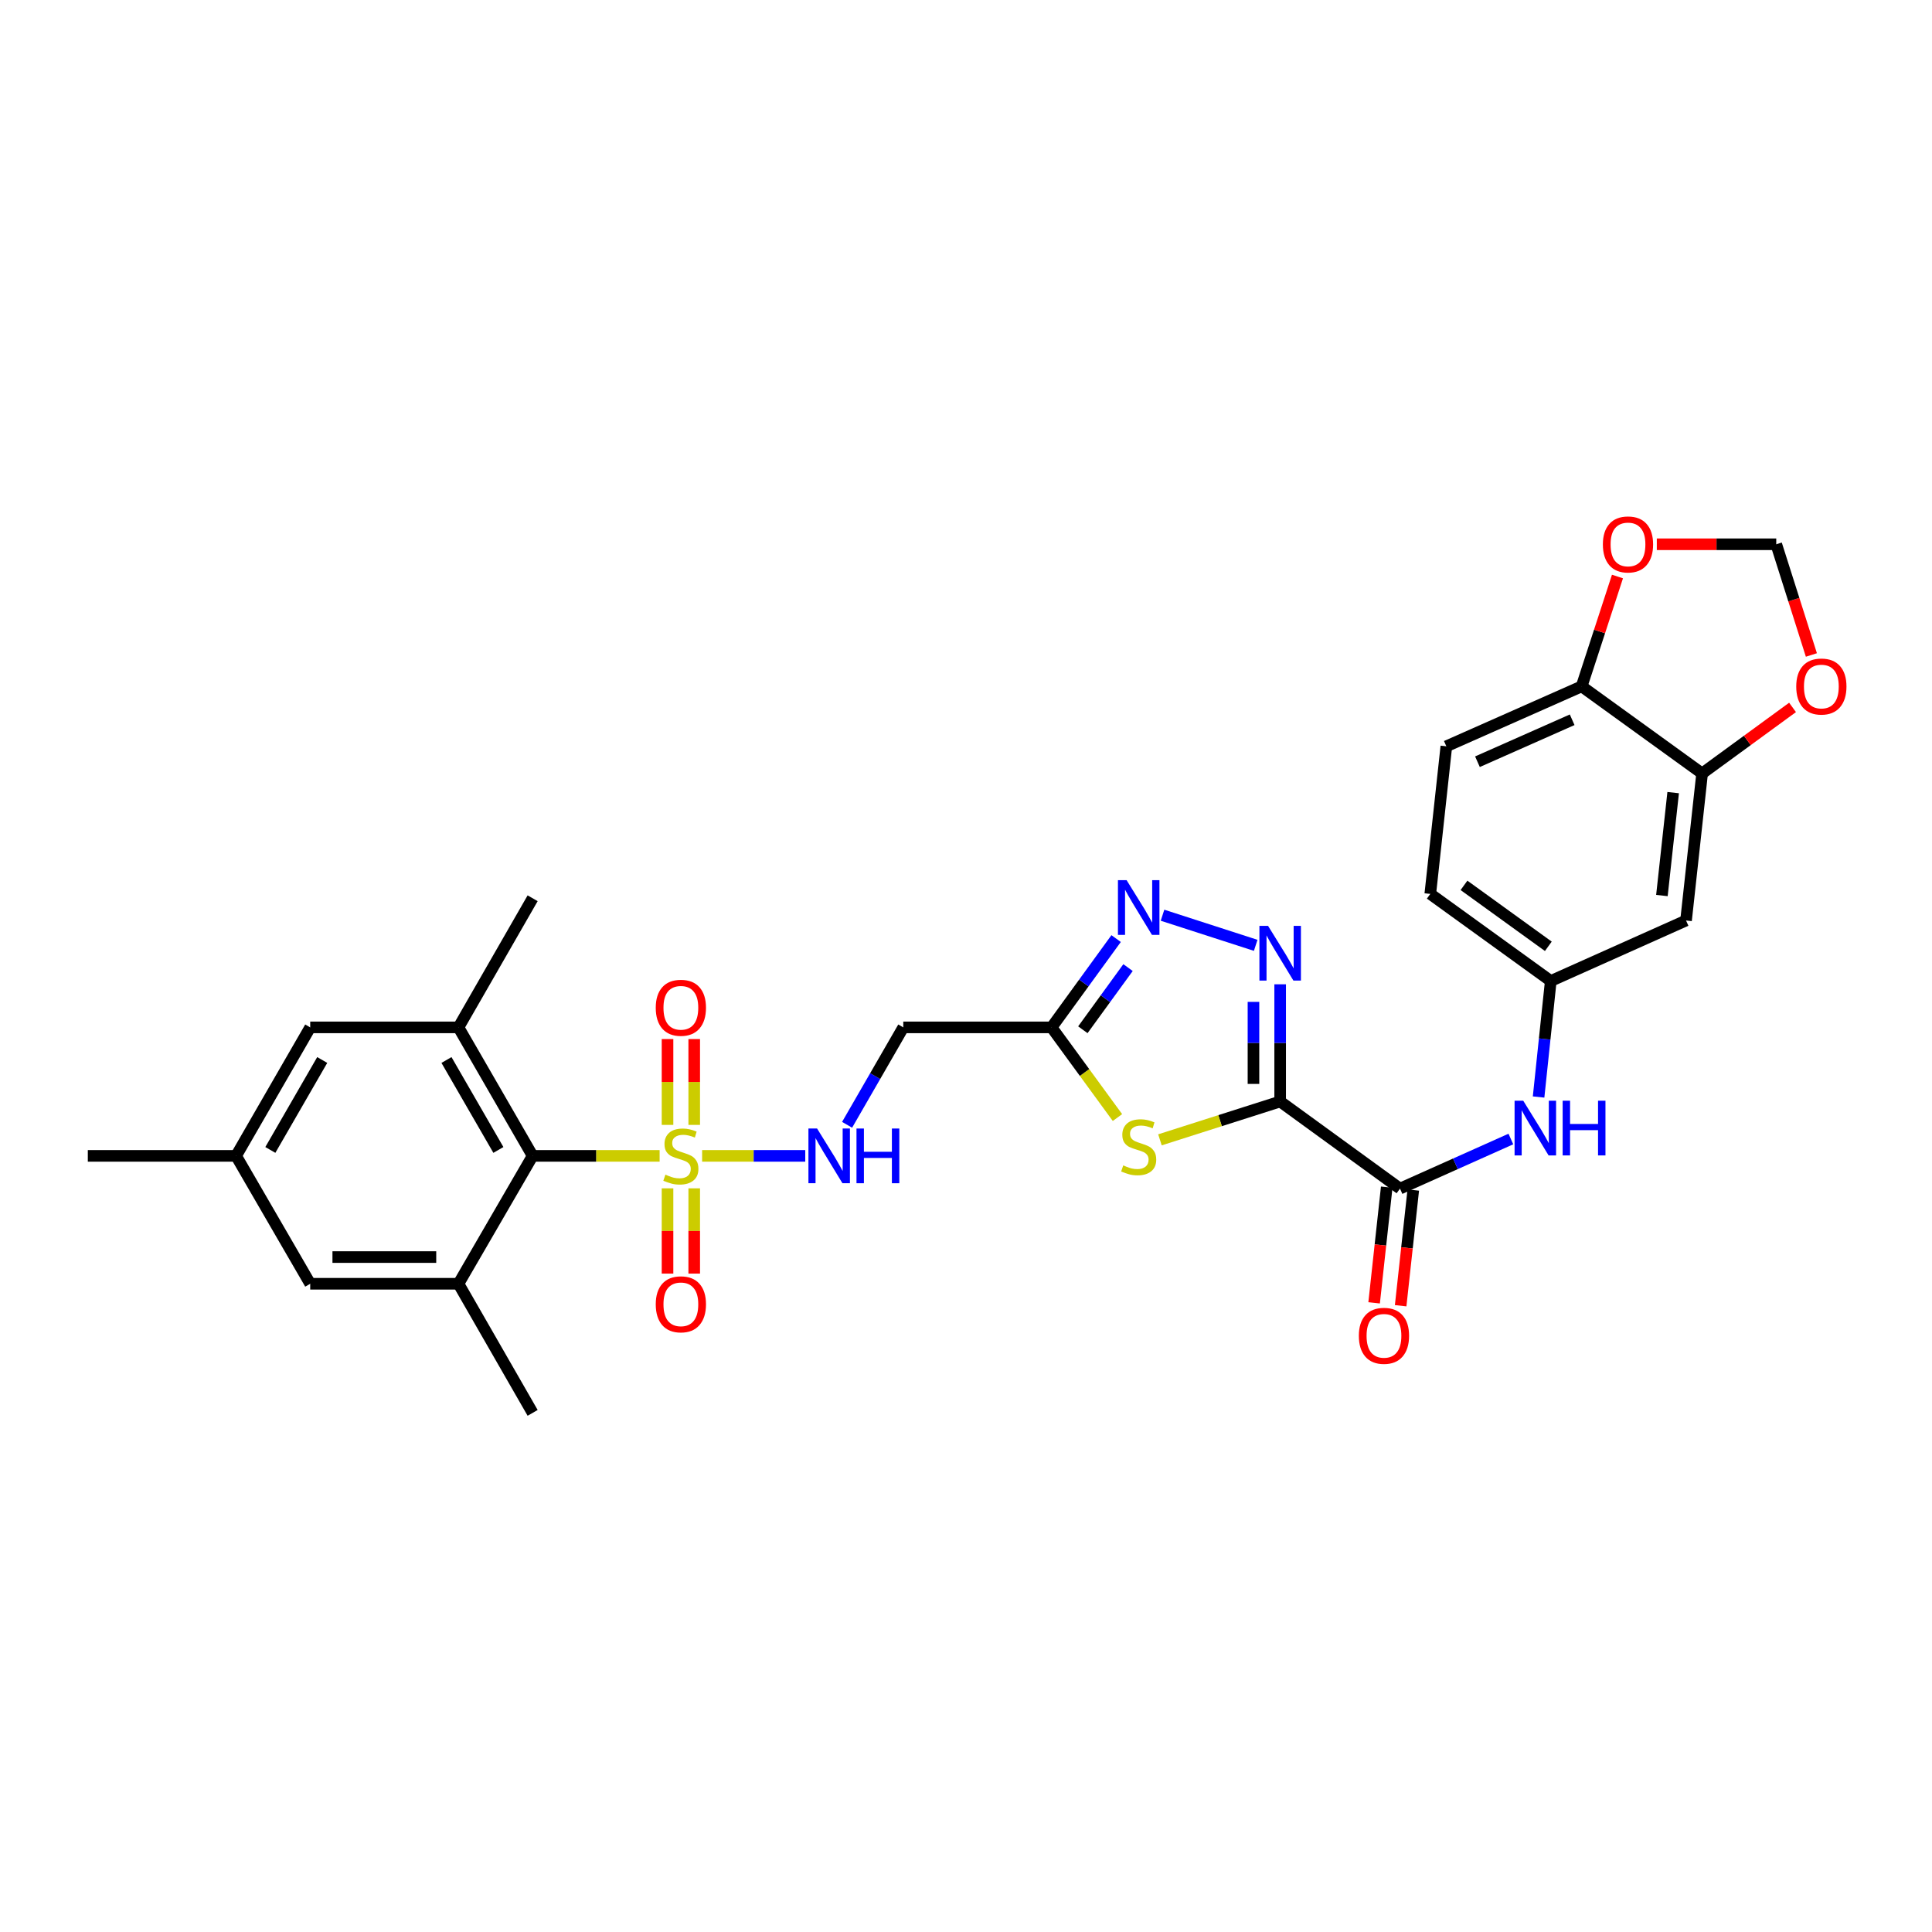 <?xml version='1.0' encoding='iso-8859-1'?>
<svg version='1.1' baseProfile='full'
              xmlns='http://www.w3.org/2000/svg'
                      xmlns:rdkit='http://www.rdkit.org/xml'
                      xmlns:xlink='http://www.w3.org/1999/xlink'
                  xml:space='preserve'
width='1000px' height='1000px' viewBox='0 0 1000 1000'>
<!-- END OF HEADER -->
<rect style='opacity:1.0;fill:#FFFFFF;stroke:none' width='1000' height='1000' x='0' y='0'> </rect>
<path class='bond-1' d='M 662.611,570.13 L 631.499,580.055' style='fill:none;fill-rule:evenodd;stroke:#000000;stroke-width:6px;stroke-linecap:butt;stroke-linejoin:miter;stroke-opacity:1' />
<path class='bond-1' d='M 631.499,580.055 L 600.388,589.979' style='fill:none;fill-rule:evenodd;stroke:#CCCC00;stroke-width:6px;stroke-linecap:butt;stroke-linejoin:miter;stroke-opacity:1' />
<path class='bond-2' d='M 662.611,570.13 L 662.611,539.802' style='fill:none;fill-rule:evenodd;stroke:#000000;stroke-width:6px;stroke-linecap:butt;stroke-linejoin:miter;stroke-opacity:1' />
<path class='bond-2' d='M 662.611,539.802 L 662.611,509.475' style='fill:none;fill-rule:evenodd;stroke:#0000FF;stroke-width:6px;stroke-linecap:butt;stroke-linejoin:miter;stroke-opacity:1' />
<path class='bond-2' d='M 648.794,561.032 L 648.794,539.802' style='fill:none;fill-rule:evenodd;stroke:#000000;stroke-width:6px;stroke-linecap:butt;stroke-linejoin:miter;stroke-opacity:1' />
<path class='bond-2' d='M 648.794,539.802 L 648.794,518.573' style='fill:none;fill-rule:evenodd;stroke:#0000FF;stroke-width:6px;stroke-linecap:butt;stroke-linejoin:miter;stroke-opacity:1' />
<path class='bond-5' d='M 662.611,570.13 L 724.636,615.221' style='fill:none;fill-rule:evenodd;stroke:#000000;stroke-width:6px;stroke-linecap:butt;stroke-linejoin:miter;stroke-opacity:1' />
<path class='bond-0' d='M 363.416,598.279 L 390.106,598.279' style='fill:none;fill-rule:evenodd;stroke:#CCCC00;stroke-width:6px;stroke-linecap:butt;stroke-linejoin:miter;stroke-opacity:1' />
<path class='bond-0' d='M 390.106,598.279 L 416.796,598.279' style='fill:none;fill-rule:evenodd;stroke:#0000FF;stroke-width:6px;stroke-linecap:butt;stroke-linejoin:miter;stroke-opacity:1' />
<path class='bond-6' d='M 341.419,598.279 L 308.555,598.279' style='fill:none;fill-rule:evenodd;stroke:#CCCC00;stroke-width:6px;stroke-linecap:butt;stroke-linejoin:miter;stroke-opacity:1' />
<path class='bond-6' d='M 308.555,598.279 L 275.692,598.279' style='fill:none;fill-rule:evenodd;stroke:#000000;stroke-width:6px;stroke-linecap:butt;stroke-linejoin:miter;stroke-opacity:1' />
<path class='bond-14' d='M 359.326,582.24 L 359.326,560.028' style='fill:none;fill-rule:evenodd;stroke:#CCCC00;stroke-width:6px;stroke-linecap:butt;stroke-linejoin:miter;stroke-opacity:1' />
<path class='bond-14' d='M 359.326,560.028 L 359.326,537.816' style='fill:none;fill-rule:evenodd;stroke:#FF0000;stroke-width:6px;stroke-linecap:butt;stroke-linejoin:miter;stroke-opacity:1' />
<path class='bond-14' d='M 345.508,582.24 L 345.508,560.028' style='fill:none;fill-rule:evenodd;stroke:#CCCC00;stroke-width:6px;stroke-linecap:butt;stroke-linejoin:miter;stroke-opacity:1' />
<path class='bond-14' d='M 345.508,560.028 L 345.508,537.816' style='fill:none;fill-rule:evenodd;stroke:#FF0000;stroke-width:6px;stroke-linecap:butt;stroke-linejoin:miter;stroke-opacity:1' />
<path class='bond-15' d='M 345.508,615.078 L 345.508,637.143' style='fill:none;fill-rule:evenodd;stroke:#CCCC00;stroke-width:6px;stroke-linecap:butt;stroke-linejoin:miter;stroke-opacity:1' />
<path class='bond-15' d='M 345.508,637.143 L 345.508,659.208' style='fill:none;fill-rule:evenodd;stroke:#FF0000;stroke-width:6px;stroke-linecap:butt;stroke-linejoin:miter;stroke-opacity:1' />
<path class='bond-15' d='M 359.326,615.078 L 359.326,637.143' style='fill:none;fill-rule:evenodd;stroke:#CCCC00;stroke-width:6px;stroke-linecap:butt;stroke-linejoin:miter;stroke-opacity:1' />
<path class='bond-15' d='M 359.326,637.143 L 359.326,659.208' style='fill:none;fill-rule:evenodd;stroke:#FF0000;stroke-width:6px;stroke-linecap:butt;stroke-linejoin:miter;stroke-opacity:1' />
<path class='bond-3' d='M 578.395,578.445 L 561.345,555.108' style='fill:none;fill-rule:evenodd;stroke:#CCCC00;stroke-width:6px;stroke-linecap:butt;stroke-linejoin:miter;stroke-opacity:1' />
<path class='bond-3' d='M 561.345,555.108 L 544.295,531.771' style='fill:none;fill-rule:evenodd;stroke:#000000;stroke-width:6px;stroke-linecap:butt;stroke-linejoin:miter;stroke-opacity:1' />
<path class='bond-4' d='M 649.947,489.304 L 601.717,473.716' style='fill:none;fill-rule:evenodd;stroke:#0000FF;stroke-width:6px;stroke-linecap:butt;stroke-linejoin:miter;stroke-opacity:1' />
<path class='bond-11' d='M 544.295,531.771 L 467.539,531.771' style='fill:none;fill-rule:evenodd;stroke:#000000;stroke-width:6px;stroke-linecap:butt;stroke-linejoin:miter;stroke-opacity:1' />
<path class='bond-30' d='M 544.295,531.771 L 560.998,508.789' style='fill:none;fill-rule:evenodd;stroke:#000000;stroke-width:6px;stroke-linecap:butt;stroke-linejoin:miter;stroke-opacity:1' />
<path class='bond-30' d='M 560.998,508.789 L 577.701,485.808' style='fill:none;fill-rule:evenodd;stroke:#0000FF;stroke-width:6px;stroke-linecap:butt;stroke-linejoin:miter;stroke-opacity:1' />
<path class='bond-30' d='M 560.483,533 L 572.175,516.913' style='fill:none;fill-rule:evenodd;stroke:#000000;stroke-width:6px;stroke-linecap:butt;stroke-linejoin:miter;stroke-opacity:1' />
<path class='bond-30' d='M 572.175,516.913 L 583.868,500.826' style='fill:none;fill-rule:evenodd;stroke:#0000FF;stroke-width:6px;stroke-linecap:butt;stroke-linejoin:miter;stroke-opacity:1' />
<path class='bond-10' d='M 724.636,615.221 L 753.33,602.385' style='fill:none;fill-rule:evenodd;stroke:#000000;stroke-width:6px;stroke-linecap:butt;stroke-linejoin:miter;stroke-opacity:1' />
<path class='bond-10' d='M 753.33,602.385 L 782.025,589.548' style='fill:none;fill-rule:evenodd;stroke:#0000FF;stroke-width:6px;stroke-linecap:butt;stroke-linejoin:miter;stroke-opacity:1' />
<path class='bond-23' d='M 717.768,614.472 L 714.504,644.41' style='fill:none;fill-rule:evenodd;stroke:#000000;stroke-width:6px;stroke-linecap:butt;stroke-linejoin:miter;stroke-opacity:1' />
<path class='bond-23' d='M 714.504,644.41 L 711.24,674.349' style='fill:none;fill-rule:evenodd;stroke:#FF0000;stroke-width:6px;stroke-linecap:butt;stroke-linejoin:miter;stroke-opacity:1' />
<path class='bond-23' d='M 731.504,615.969 L 728.24,645.908' style='fill:none;fill-rule:evenodd;stroke:#000000;stroke-width:6px;stroke-linecap:butt;stroke-linejoin:miter;stroke-opacity:1' />
<path class='bond-23' d='M 728.24,645.908 L 724.976,675.847' style='fill:none;fill-rule:evenodd;stroke:#FF0000;stroke-width:6px;stroke-linecap:butt;stroke-linejoin:miter;stroke-opacity:1' />
<path class='bond-7' d='M 275.692,598.279 L 237.302,531.771' style='fill:none;fill-rule:evenodd;stroke:#000000;stroke-width:6px;stroke-linecap:butt;stroke-linejoin:miter;stroke-opacity:1' />
<path class='bond-7' d='M 257.966,595.21 L 231.094,548.655' style='fill:none;fill-rule:evenodd;stroke:#000000;stroke-width:6px;stroke-linecap:butt;stroke-linejoin:miter;stroke-opacity:1' />
<path class='bond-8' d='M 275.692,598.279 L 237.302,664.472' style='fill:none;fill-rule:evenodd;stroke:#000000;stroke-width:6px;stroke-linecap:butt;stroke-linejoin:miter;stroke-opacity:1' />
<path class='bond-19' d='M 237.302,531.771 L 160.569,531.771' style='fill:none;fill-rule:evenodd;stroke:#000000;stroke-width:6px;stroke-linecap:butt;stroke-linejoin:miter;stroke-opacity:1' />
<path class='bond-28' d='M 237.302,531.771 L 275.692,464.941' style='fill:none;fill-rule:evenodd;stroke:#000000;stroke-width:6px;stroke-linecap:butt;stroke-linejoin:miter;stroke-opacity:1' />
<path class='bond-20' d='M 237.302,664.472 L 160.569,664.472' style='fill:none;fill-rule:evenodd;stroke:#000000;stroke-width:6px;stroke-linecap:butt;stroke-linejoin:miter;stroke-opacity:1' />
<path class='bond-20' d='M 225.792,650.655 L 172.079,650.655' style='fill:none;fill-rule:evenodd;stroke:#000000;stroke-width:6px;stroke-linecap:butt;stroke-linejoin:miter;stroke-opacity:1' />
<path class='bond-27' d='M 237.302,664.472 L 275.692,731.303' style='fill:none;fill-rule:evenodd;stroke:#000000;stroke-width:6px;stroke-linecap:butt;stroke-linejoin:miter;stroke-opacity:1' />
<path class='bond-9' d='M 438.454,582.199 L 452.997,556.985' style='fill:none;fill-rule:evenodd;stroke:#0000FF;stroke-width:6px;stroke-linecap:butt;stroke-linejoin:miter;stroke-opacity:1' />
<path class='bond-9' d='M 452.997,556.985 L 467.539,531.771' style='fill:none;fill-rule:evenodd;stroke:#000000;stroke-width:6px;stroke-linecap:butt;stroke-linejoin:miter;stroke-opacity:1' />
<path class='bond-18' d='M 796.37,567.812 L 799.522,537.79' style='fill:none;fill-rule:evenodd;stroke:#0000FF;stroke-width:6px;stroke-linecap:butt;stroke-linejoin:miter;stroke-opacity:1' />
<path class='bond-18' d='M 799.522,537.79 L 802.674,507.767' style='fill:none;fill-rule:evenodd;stroke:#000000;stroke-width:6px;stroke-linecap:butt;stroke-linejoin:miter;stroke-opacity:1' />
<path class='bond-12' d='M 881.011,400.336 L 872.69,476.447' style='fill:none;fill-rule:evenodd;stroke:#000000;stroke-width:6px;stroke-linecap:butt;stroke-linejoin:miter;stroke-opacity:1' />
<path class='bond-12' d='M 866.028,410.251 L 860.203,463.529' style='fill:none;fill-rule:evenodd;stroke:#000000;stroke-width:6px;stroke-linecap:butt;stroke-linejoin:miter;stroke-opacity:1' />
<path class='bond-17' d='M 881.011,400.336 L 904.415,383.243' style='fill:none;fill-rule:evenodd;stroke:#000000;stroke-width:6px;stroke-linecap:butt;stroke-linejoin:miter;stroke-opacity:1' />
<path class='bond-17' d='M 904.415,383.243 L 927.819,366.151' style='fill:none;fill-rule:evenodd;stroke:#FF0000;stroke-width:6px;stroke-linecap:butt;stroke-linejoin:miter;stroke-opacity:1' />
<path class='bond-31' d='M 881.011,400.336 L 818.656,355.261' style='fill:none;fill-rule:evenodd;stroke:#000000;stroke-width:6px;stroke-linecap:butt;stroke-linejoin:miter;stroke-opacity:1' />
<path class='bond-13' d='M 872.69,476.447 L 802.674,507.767' style='fill:none;fill-rule:evenodd;stroke:#000000;stroke-width:6px;stroke-linecap:butt;stroke-linejoin:miter;stroke-opacity:1' />
<path class='bond-16' d='M 818.656,355.261 L 748.625,386.288' style='fill:none;fill-rule:evenodd;stroke:#000000;stroke-width:6px;stroke-linecap:butt;stroke-linejoin:miter;stroke-opacity:1' />
<path class='bond-16' d='M 813.749,372.548 L 764.727,394.267' style='fill:none;fill-rule:evenodd;stroke:#000000;stroke-width:6px;stroke-linecap:butt;stroke-linejoin:miter;stroke-opacity:1' />
<path class='bond-21' d='M 818.656,355.261 L 827.928,326.834' style='fill:none;fill-rule:evenodd;stroke:#000000;stroke-width:6px;stroke-linecap:butt;stroke-linejoin:miter;stroke-opacity:1' />
<path class='bond-21' d='M 827.928,326.834 L 837.2,298.407' style='fill:none;fill-rule:evenodd;stroke:#FF0000;stroke-width:6px;stroke-linecap:butt;stroke-linejoin:miter;stroke-opacity:1' />
<path class='bond-22' d='M 937.572,339.012 L 928.479,310.362' style='fill:none;fill-rule:evenodd;stroke:#FF0000;stroke-width:6px;stroke-linecap:butt;stroke-linejoin:miter;stroke-opacity:1' />
<path class='bond-22' d='M 928.479,310.362 L 919.385,281.713' style='fill:none;fill-rule:evenodd;stroke:#000000;stroke-width:6px;stroke-linecap:butt;stroke-linejoin:miter;stroke-opacity:1' />
<path class='bond-26' d='M 802.674,507.767 L 740.311,462.699' style='fill:none;fill-rule:evenodd;stroke:#000000;stroke-width:6px;stroke-linecap:butt;stroke-linejoin:miter;stroke-opacity:1' />
<path class='bond-26' d='M 801.413,489.808 L 757.759,458.26' style='fill:none;fill-rule:evenodd;stroke:#000000;stroke-width:6px;stroke-linecap:butt;stroke-linejoin:miter;stroke-opacity:1' />
<path class='bond-33' d='M 160.569,531.771 L 122.203,598.279' style='fill:none;fill-rule:evenodd;stroke:#000000;stroke-width:6px;stroke-linecap:butt;stroke-linejoin:miter;stroke-opacity:1' />
<path class='bond-33' d='M 166.783,548.652 L 139.927,595.207' style='fill:none;fill-rule:evenodd;stroke:#000000;stroke-width:6px;stroke-linecap:butt;stroke-linejoin:miter;stroke-opacity:1' />
<path class='bond-24' d='M 160.569,664.472 L 122.203,598.279' style='fill:none;fill-rule:evenodd;stroke:#000000;stroke-width:6px;stroke-linecap:butt;stroke-linejoin:miter;stroke-opacity:1' />
<path class='bond-32' d='M 857.563,281.713 L 888.474,281.713' style='fill:none;fill-rule:evenodd;stroke:#FF0000;stroke-width:6px;stroke-linecap:butt;stroke-linejoin:miter;stroke-opacity:1' />
<path class='bond-32' d='M 888.474,281.713 L 919.385,281.713' style='fill:none;fill-rule:evenodd;stroke:#000000;stroke-width:6px;stroke-linecap:butt;stroke-linejoin:miter;stroke-opacity:1' />
<path class='bond-29' d='M 122.203,598.279 L 45.455,598.279' style='fill:none;fill-rule:evenodd;stroke:#000000;stroke-width:6px;stroke-linecap:butt;stroke-linejoin:miter;stroke-opacity:1' />
<path class='bond-25' d='M 748.625,386.288 L 740.311,462.699' style='fill:none;fill-rule:evenodd;stroke:#000000;stroke-width:6px;stroke-linecap:butt;stroke-linejoin:miter;stroke-opacity:1' />
<path  class='atom-1' d='M 344.417 607.999
Q 344.737 608.119, 346.057 608.679
Q 347.377 609.239, 348.817 609.599
Q 350.297 609.919, 351.737 609.919
Q 354.417 609.919, 355.977 608.639
Q 357.537 607.319, 357.537 605.039
Q 357.537 603.479, 356.737 602.519
Q 355.977 601.559, 354.777 601.039
Q 353.577 600.519, 351.577 599.919
Q 349.057 599.159, 347.537 598.439
Q 346.057 597.719, 344.977 596.199
Q 343.937 594.679, 343.937 592.119
Q 343.937 588.559, 346.337 586.359
Q 348.777 584.159, 353.577 584.159
Q 356.857 584.159, 360.577 585.719
L 359.657 588.799
Q 356.257 587.399, 353.697 587.399
Q 350.937 587.399, 349.417 588.559
Q 347.897 589.679, 347.937 591.639
Q 347.937 593.159, 348.697 594.079
Q 349.497 594.999, 350.617 595.519
Q 351.777 596.039, 353.697 596.639
Q 356.257 597.439, 357.777 598.239
Q 359.297 599.039, 360.377 600.679
Q 361.497 602.279, 361.497 605.039
Q 361.497 608.959, 358.857 611.079
Q 356.257 613.159, 351.897 613.159
Q 349.377 613.159, 347.457 612.599
Q 345.577 612.079, 343.337 611.159
L 344.417 607.999
' fill='#CCCC00'/>
<path  class='atom-2' d='M 581.386 603.209
Q 581.706 603.329, 583.026 603.889
Q 584.346 604.449, 585.786 604.809
Q 587.266 605.129, 588.706 605.129
Q 591.386 605.129, 592.946 603.849
Q 594.506 602.529, 594.506 600.249
Q 594.506 598.689, 593.706 597.729
Q 592.946 596.769, 591.746 596.249
Q 590.546 595.729, 588.546 595.129
Q 586.026 594.369, 584.506 593.649
Q 583.026 592.929, 581.946 591.409
Q 580.906 589.889, 580.906 587.329
Q 580.906 583.769, 583.306 581.569
Q 585.746 579.369, 590.546 579.369
Q 593.826 579.369, 597.546 580.929
L 596.626 584.009
Q 593.226 582.609, 590.666 582.609
Q 587.906 582.609, 586.386 583.769
Q 584.866 584.889, 584.906 586.849
Q 584.906 588.369, 585.666 589.289
Q 586.466 590.209, 587.586 590.729
Q 588.746 591.249, 590.666 591.849
Q 593.226 592.649, 594.746 593.449
Q 596.266 594.249, 597.346 595.889
Q 598.466 597.489, 598.466 600.249
Q 598.466 604.169, 595.826 606.289
Q 593.226 608.369, 588.866 608.369
Q 586.346 608.369, 584.426 607.809
Q 582.546 607.289, 580.306 606.369
L 581.386 603.209
' fill='#CCCC00'/>
<path  class='atom-3' d='M 656.351 479.237
L 665.631 494.237
Q 666.551 495.717, 668.031 498.397
Q 669.511 501.077, 669.591 501.237
L 669.591 479.237
L 673.351 479.237
L 673.351 507.557
L 669.471 507.557
L 659.511 491.157
Q 658.351 489.237, 657.111 487.037
Q 655.911 484.837, 655.551 484.157
L 655.551 507.557
L 651.871 507.557
L 651.871 479.237
L 656.351 479.237
' fill='#0000FF'/>
<path  class='atom-5' d='M 583.126 455.571
L 592.406 470.571
Q 593.326 472.051, 594.806 474.731
Q 596.286 477.411, 596.366 477.571
L 596.366 455.571
L 600.126 455.571
L 600.126 483.891
L 596.246 483.891
L 586.286 467.491
Q 585.126 465.571, 583.886 463.371
Q 582.686 461.171, 582.326 460.491
L 582.326 483.891
L 578.646 483.891
L 578.646 455.571
L 583.126 455.571
' fill='#0000FF'/>
<path  class='atom-10' d='M 422.921 584.119
L 432.201 599.119
Q 433.121 600.599, 434.601 603.279
Q 436.081 605.959, 436.161 606.119
L 436.161 584.119
L 439.921 584.119
L 439.921 612.439
L 436.041 612.439
L 426.081 596.039
Q 424.921 594.119, 423.681 591.919
Q 422.481 589.719, 422.121 589.039
L 422.121 612.439
L 418.441 612.439
L 418.441 584.119
L 422.921 584.119
' fill='#0000FF'/>
<path  class='atom-10' d='M 443.321 584.119
L 447.161 584.119
L 447.161 596.159
L 461.641 596.159
L 461.641 584.119
L 465.481 584.119
L 465.481 612.439
L 461.641 612.439
L 461.641 599.359
L 447.161 599.359
L 447.161 612.439
L 443.321 612.439
L 443.321 584.119
' fill='#0000FF'/>
<path  class='atom-11' d='M 788.423 569.726
L 797.703 584.726
Q 798.623 586.206, 800.103 588.886
Q 801.583 591.566, 801.663 591.726
L 801.663 569.726
L 805.423 569.726
L 805.423 598.046
L 801.543 598.046
L 791.583 581.646
Q 790.423 579.726, 789.183 577.526
Q 787.983 575.326, 787.623 574.646
L 787.623 598.046
L 783.943 598.046
L 783.943 569.726
L 788.423 569.726
' fill='#0000FF'/>
<path  class='atom-11' d='M 808.823 569.726
L 812.663 569.726
L 812.663 581.766
L 827.143 581.766
L 827.143 569.726
L 830.983 569.726
L 830.983 598.046
L 827.143 598.046
L 827.143 584.966
L 812.663 584.966
L 812.663 598.046
L 808.823 598.046
L 808.823 569.726
' fill='#0000FF'/>
<path  class='atom-15' d='M 339.417 521.618
Q 339.417 514.818, 342.777 511.018
Q 346.137 507.218, 352.417 507.218
Q 358.697 507.218, 362.057 511.018
Q 365.417 514.818, 365.417 521.618
Q 365.417 528.498, 362.017 532.418
Q 358.617 536.298, 352.417 536.298
Q 346.177 536.298, 342.777 532.418
Q 339.417 528.538, 339.417 521.618
M 352.417 533.098
Q 356.737 533.098, 359.057 530.218
Q 361.417 527.298, 361.417 521.618
Q 361.417 516.058, 359.057 513.258
Q 356.737 510.418, 352.417 510.418
Q 348.097 510.418, 345.737 513.218
Q 343.417 516.018, 343.417 521.618
Q 343.417 527.338, 345.737 530.218
Q 348.097 533.098, 352.417 533.098
' fill='#FF0000'/>
<path  class='atom-16' d='M 339.417 675.107
Q 339.417 668.307, 342.777 664.507
Q 346.137 660.707, 352.417 660.707
Q 358.697 660.707, 362.057 664.507
Q 365.417 668.307, 365.417 675.107
Q 365.417 681.987, 362.017 685.907
Q 358.617 689.787, 352.417 689.787
Q 346.177 689.787, 342.777 685.907
Q 339.417 682.027, 339.417 675.107
M 352.417 686.587
Q 356.737 686.587, 359.057 683.707
Q 361.417 680.787, 361.417 675.107
Q 361.417 669.547, 359.057 666.747
Q 356.737 663.907, 352.417 663.907
Q 348.097 663.907, 345.737 666.707
Q 343.417 669.507, 343.417 675.107
Q 343.417 680.827, 345.737 683.707
Q 348.097 686.587, 352.417 686.587
' fill='#FF0000'/>
<path  class='atom-18' d='M 929.729 355.341
Q 929.729 348.541, 933.089 344.741
Q 936.449 340.941, 942.729 340.941
Q 949.009 340.941, 952.369 344.741
Q 955.729 348.541, 955.729 355.341
Q 955.729 362.221, 952.329 366.141
Q 948.929 370.021, 942.729 370.021
Q 936.489 370.021, 933.089 366.141
Q 929.729 362.261, 929.729 355.341
M 942.729 366.821
Q 947.049 366.821, 949.369 363.941
Q 951.729 361.021, 951.729 355.341
Q 951.729 349.781, 949.369 346.981
Q 947.049 344.141, 942.729 344.141
Q 938.409 344.141, 936.049 346.941
Q 933.729 349.741, 933.729 355.341
Q 933.729 361.061, 936.049 363.941
Q 938.409 366.821, 942.729 366.821
' fill='#FF0000'/>
<path  class='atom-22' d='M 829.645 281.793
Q 829.645 274.993, 833.005 271.193
Q 836.365 267.393, 842.645 267.393
Q 848.925 267.393, 852.285 271.193
Q 855.645 274.993, 855.645 281.793
Q 855.645 288.673, 852.245 292.593
Q 848.845 296.473, 842.645 296.473
Q 836.405 296.473, 833.005 292.593
Q 829.645 288.713, 829.645 281.793
M 842.645 293.273
Q 846.965 293.273, 849.285 290.393
Q 851.645 287.473, 851.645 281.793
Q 851.645 276.233, 849.285 273.433
Q 846.965 270.593, 842.645 270.593
Q 838.325 270.593, 835.965 273.393
Q 833.645 276.193, 833.645 281.793
Q 833.645 287.513, 835.965 290.393
Q 838.325 293.273, 842.645 293.273
' fill='#FF0000'/>
<path  class='atom-24' d='M 703.338 691.412
Q 703.338 684.612, 706.698 680.812
Q 710.058 677.012, 716.338 677.012
Q 722.618 677.012, 725.978 680.812
Q 729.338 684.612, 729.338 691.412
Q 729.338 698.292, 725.938 702.212
Q 722.538 706.092, 716.338 706.092
Q 710.098 706.092, 706.698 702.212
Q 703.338 698.332, 703.338 691.412
M 716.338 702.892
Q 720.658 702.892, 722.978 700.012
Q 725.338 697.092, 725.338 691.412
Q 725.338 685.852, 722.978 683.052
Q 720.658 680.212, 716.338 680.212
Q 712.018 680.212, 709.658 683.012
Q 707.338 685.812, 707.338 691.412
Q 707.338 697.132, 709.658 700.012
Q 712.018 702.892, 716.338 702.892
' fill='#FF0000'/>
</svg>
